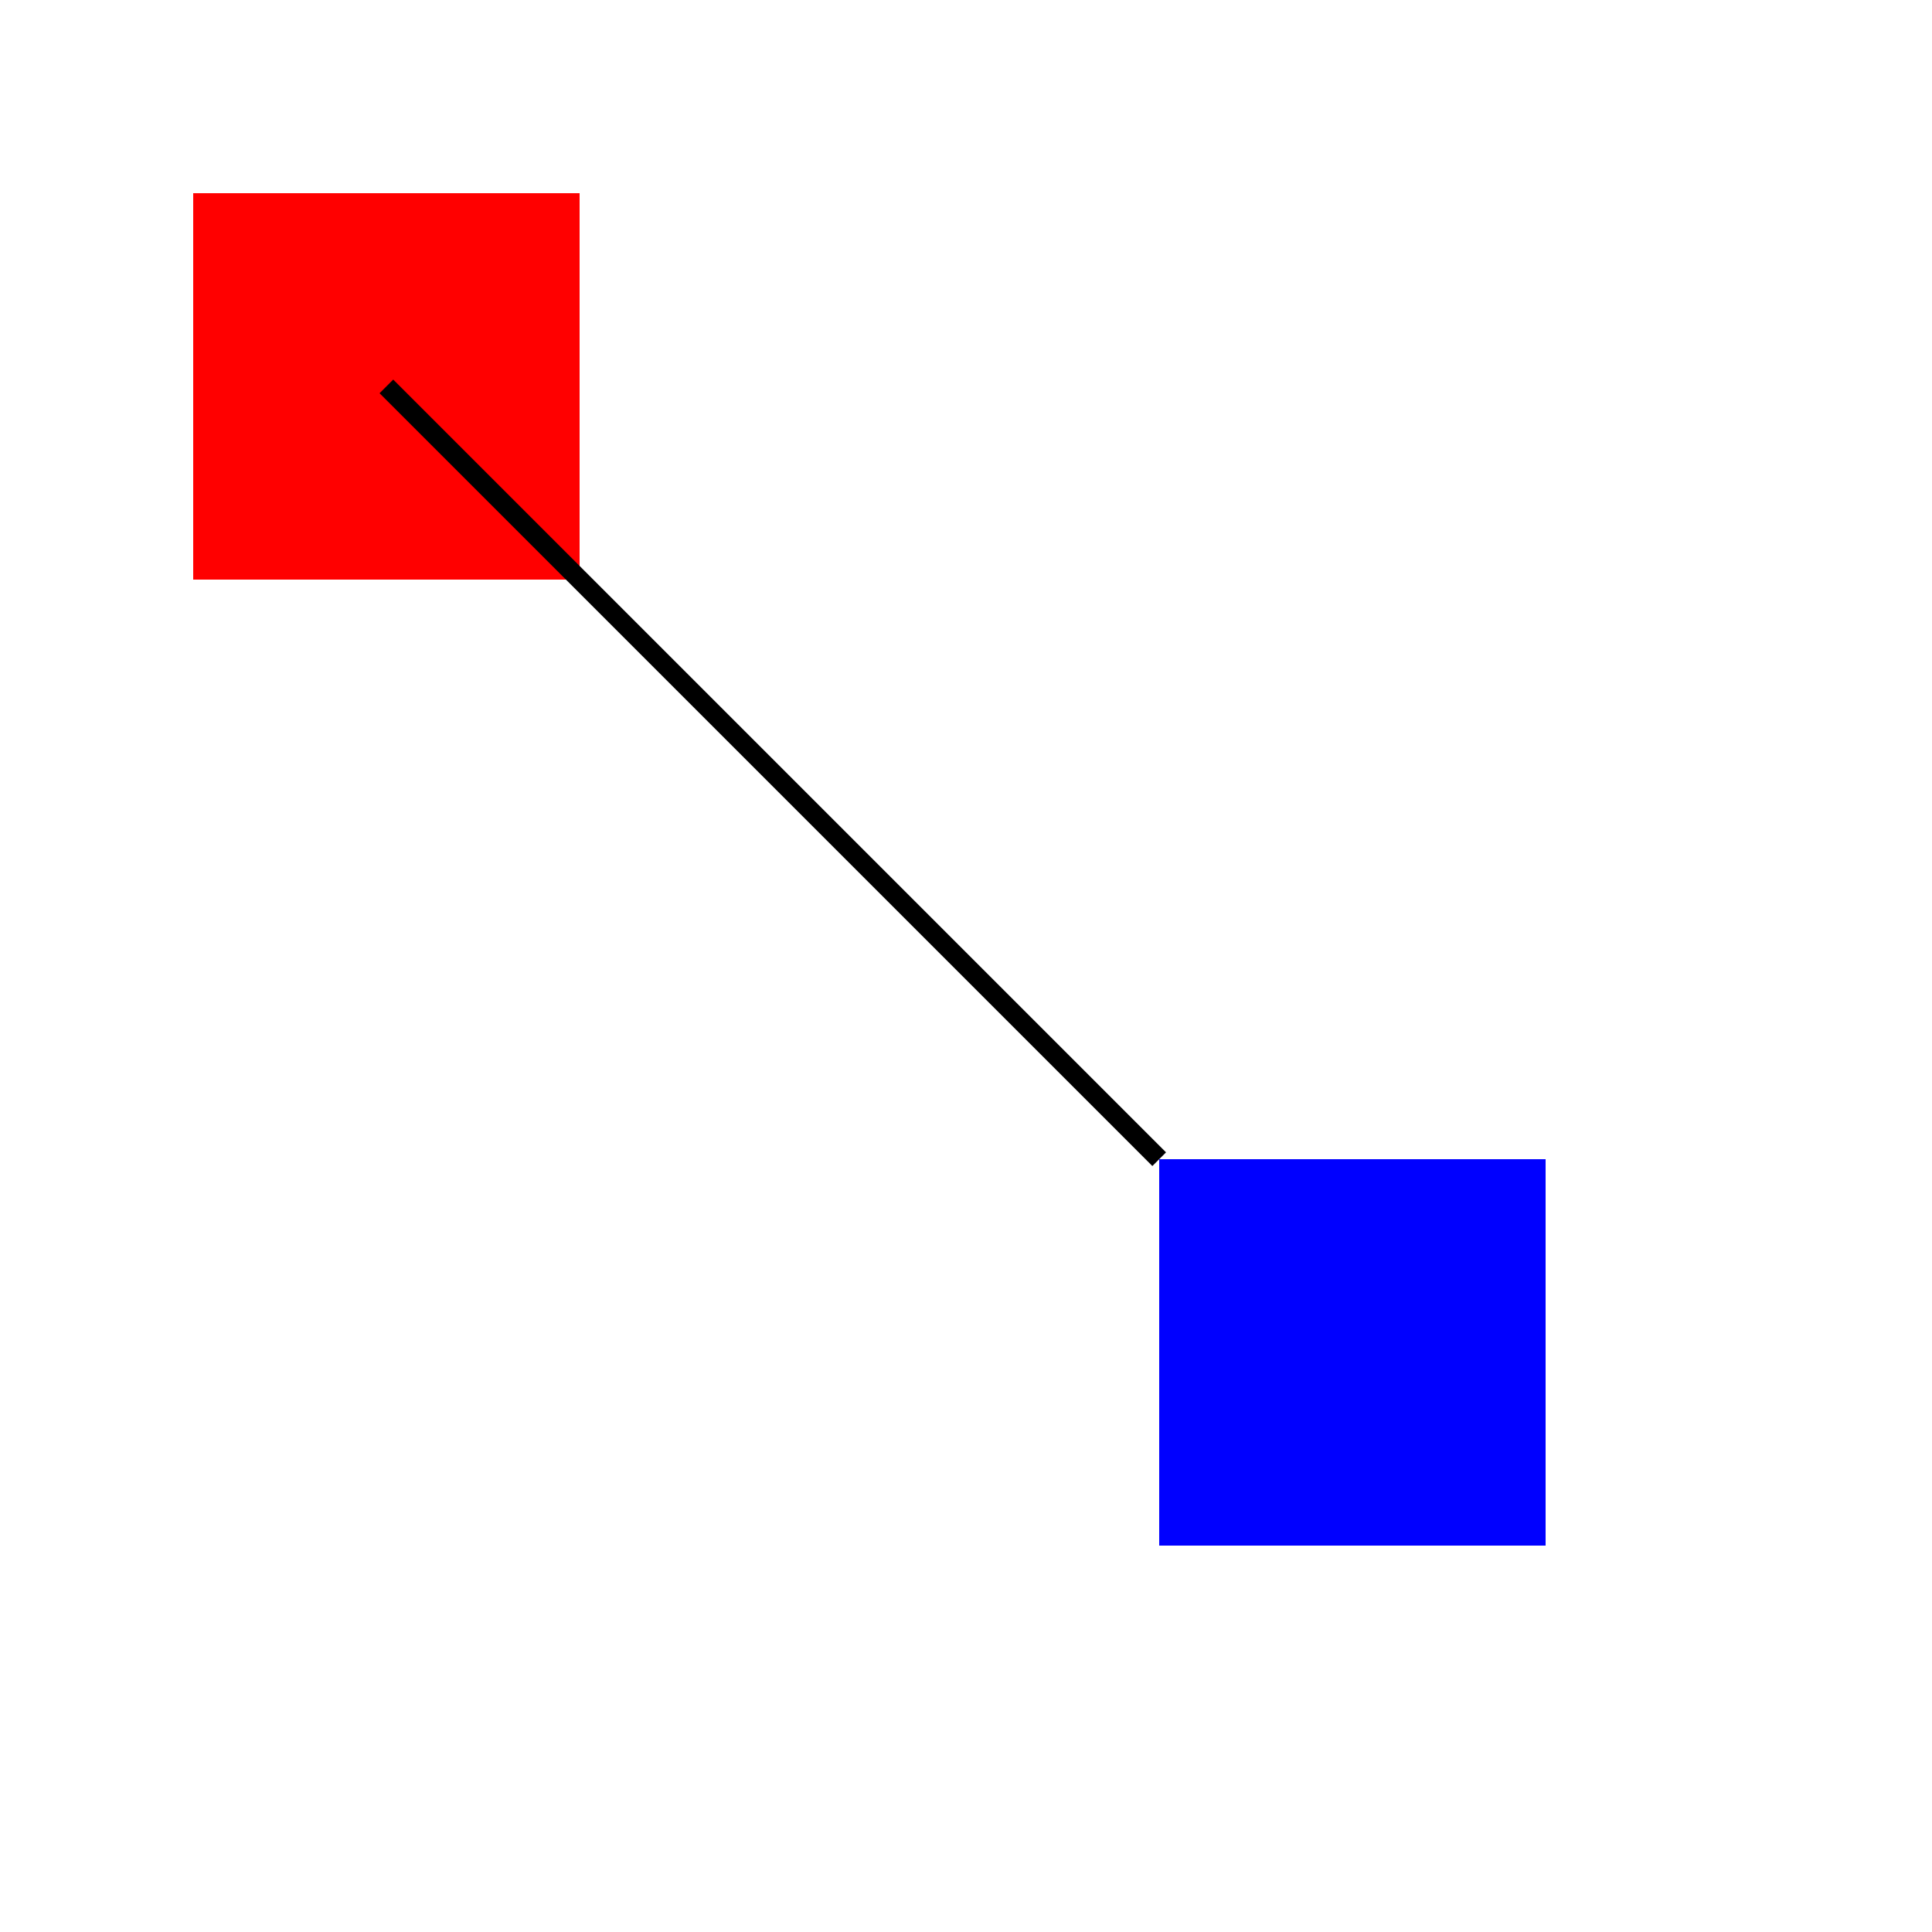 <!--

Generated by DrawGPT.
Free, open source, AI generated images in SVG, PNG, and HTML Canvas format.
https://drawgpt.ai

Created: 2023-09-26T03:44:41.256Z
Link: https://drawgpt.ai/prompt/20554/

-->
<svg xmlns="http://www.w3.org/2000/svg" xmlns:xlink="http://www.w3.org/1999/xlink" width="500" height="500"><defs/><g><rect fill="#FFFFFF" stroke="none" x="0" y="0" width="512" height="512"/><rect fill="#FF0000" stroke="none" x="50" y="50" width="100" height="100"/><rect fill="#0000FF" stroke="none" x="300" y="300" width="100" height="100"/><path fill="none" stroke="#000000" paint-order="fill stroke markers" d=" M 100 100 L 300 300" stroke-miterlimit="10" stroke-width="5" stroke-dasharray=""/></g></svg>